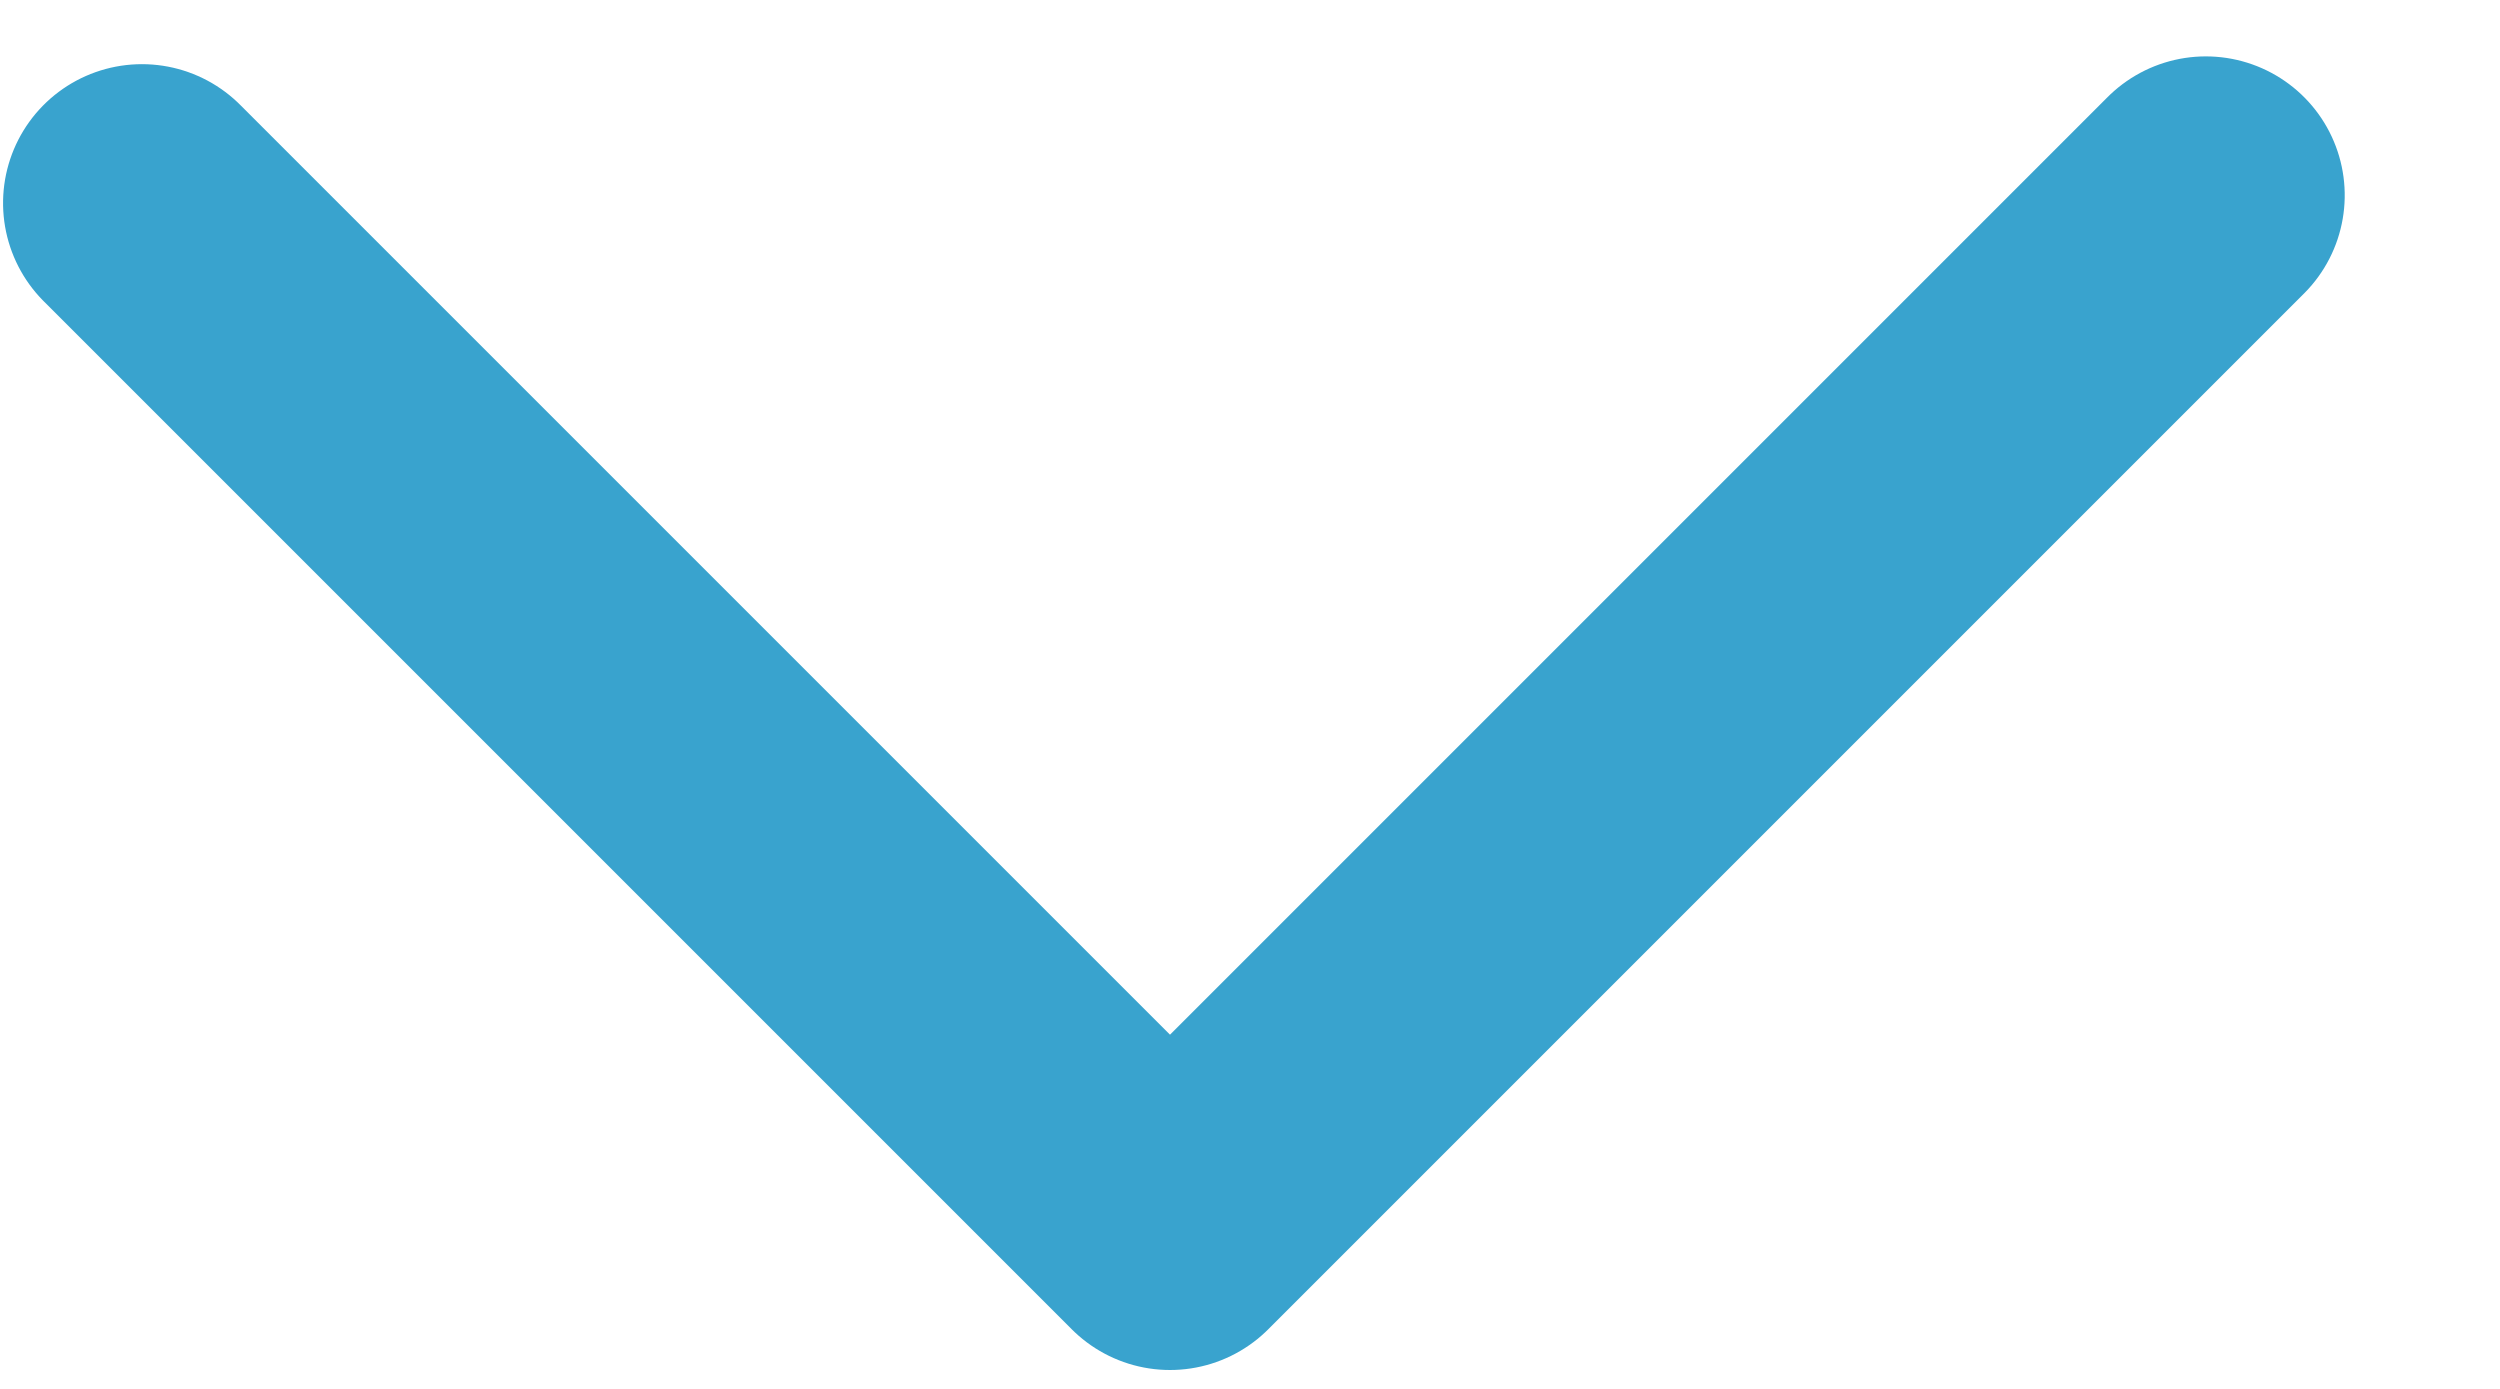 <?xml version="1.0" encoding="UTF-8"?>
<svg width="9px" height="5px" viewBox="0 0 9 5" version="1.1" xmlns="http://www.w3.org/2000/svg" xmlns:xlink="http://www.w3.org/1999/xlink">
    <title>834C3C60-7447-45ED-8B06-A1DC1835F4B9</title>
    <g id="component" stroke="none" stroke-width="1" fill="none" fill-rule="evenodd" stroke-linecap="round" stroke-linejoin="round">
        <g id="Component-Guide_V3" transform="translate(-339, -1899)" stroke="#39A3CE">
            <g id="more-button" transform="translate(339, 1899)">
                <polyline id="Stroke-6" transform="translate(4.226, 2.567) rotate(-270) translate(-4.226, -2.567) " points="2.362 -1.148 6.091 2.581 2.39 6.282"></polyline>
            </g>
        </g>
    </g>
</svg>